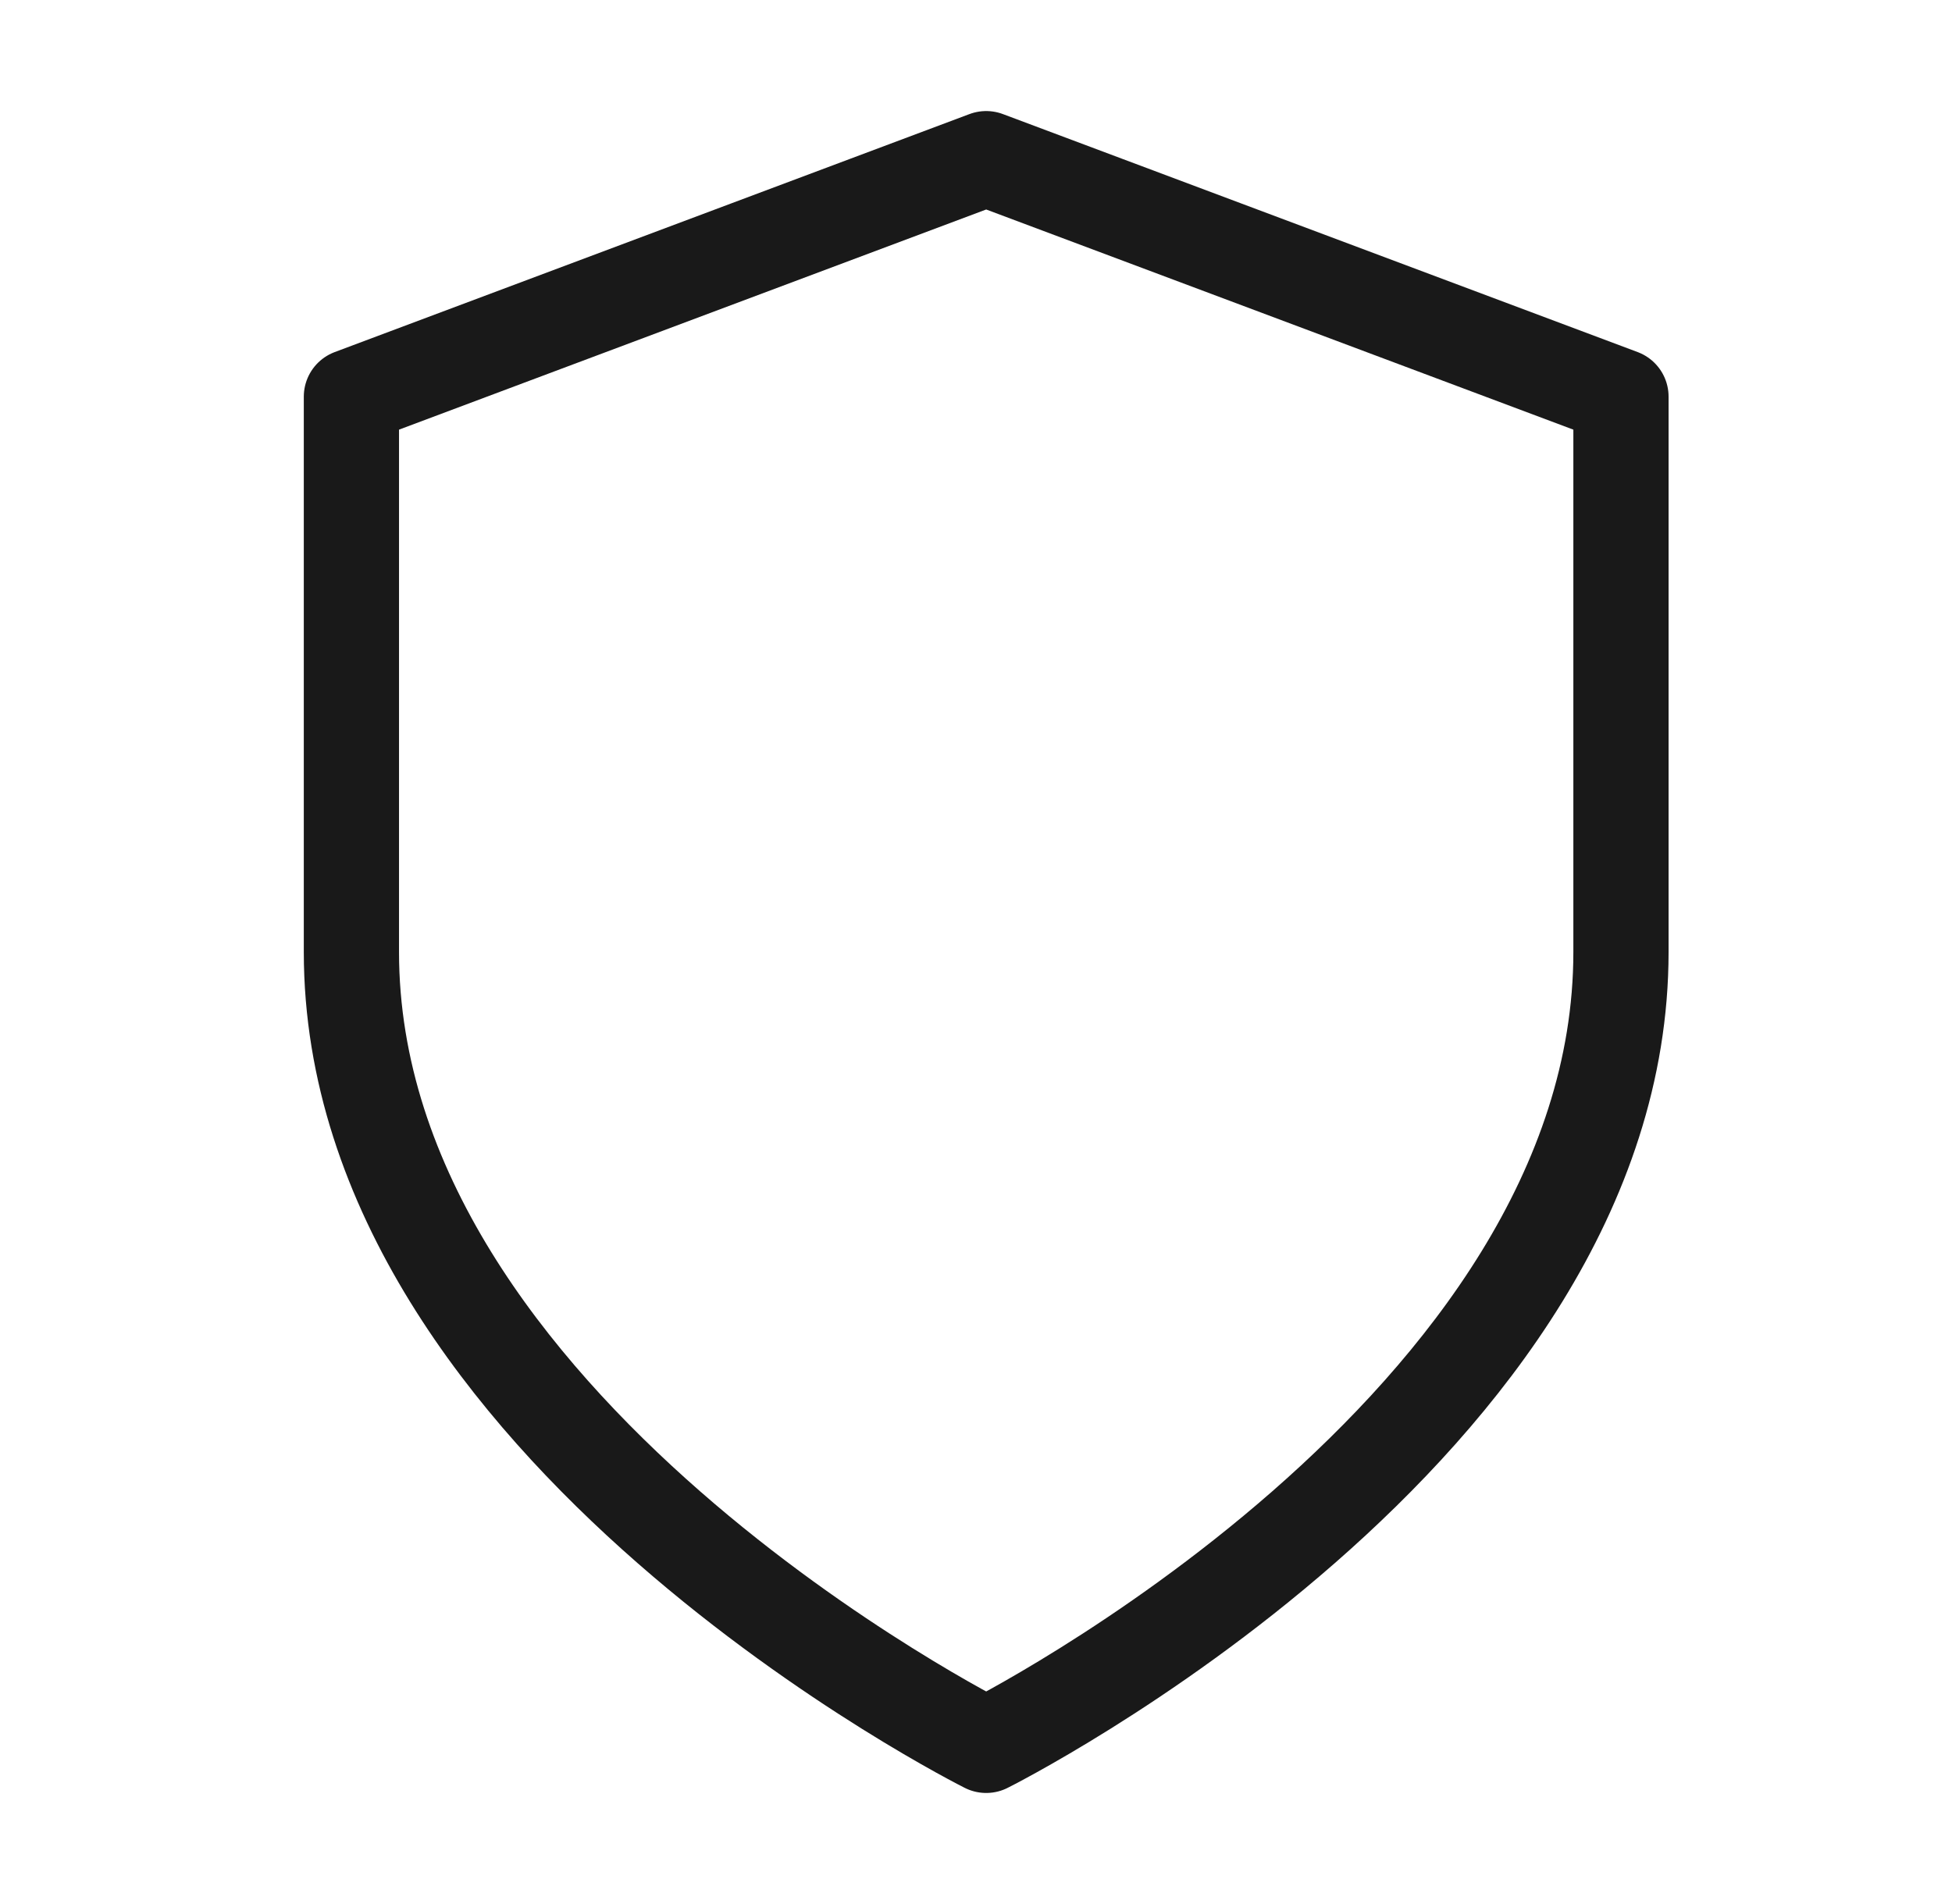 <?xml version="1.0" encoding="UTF-8"?>
<svg xmlns="http://www.w3.org/2000/svg" width="41" height="40" viewBox="0 0 41 40" fill="none">
  <g id="shield 1">
    <path id="Vector" d="M20.714 36.667C20.714 36.667 34.047 30 34.047 20V8.333L20.714 3.333L7.381 8.333V20C7.381 30 20.714 36.667 20.714 36.667Z" stroke="#191919" stroke-width="2" stroke-linecap="round" stroke-linejoin="round"></path>
  </g>
</svg>

